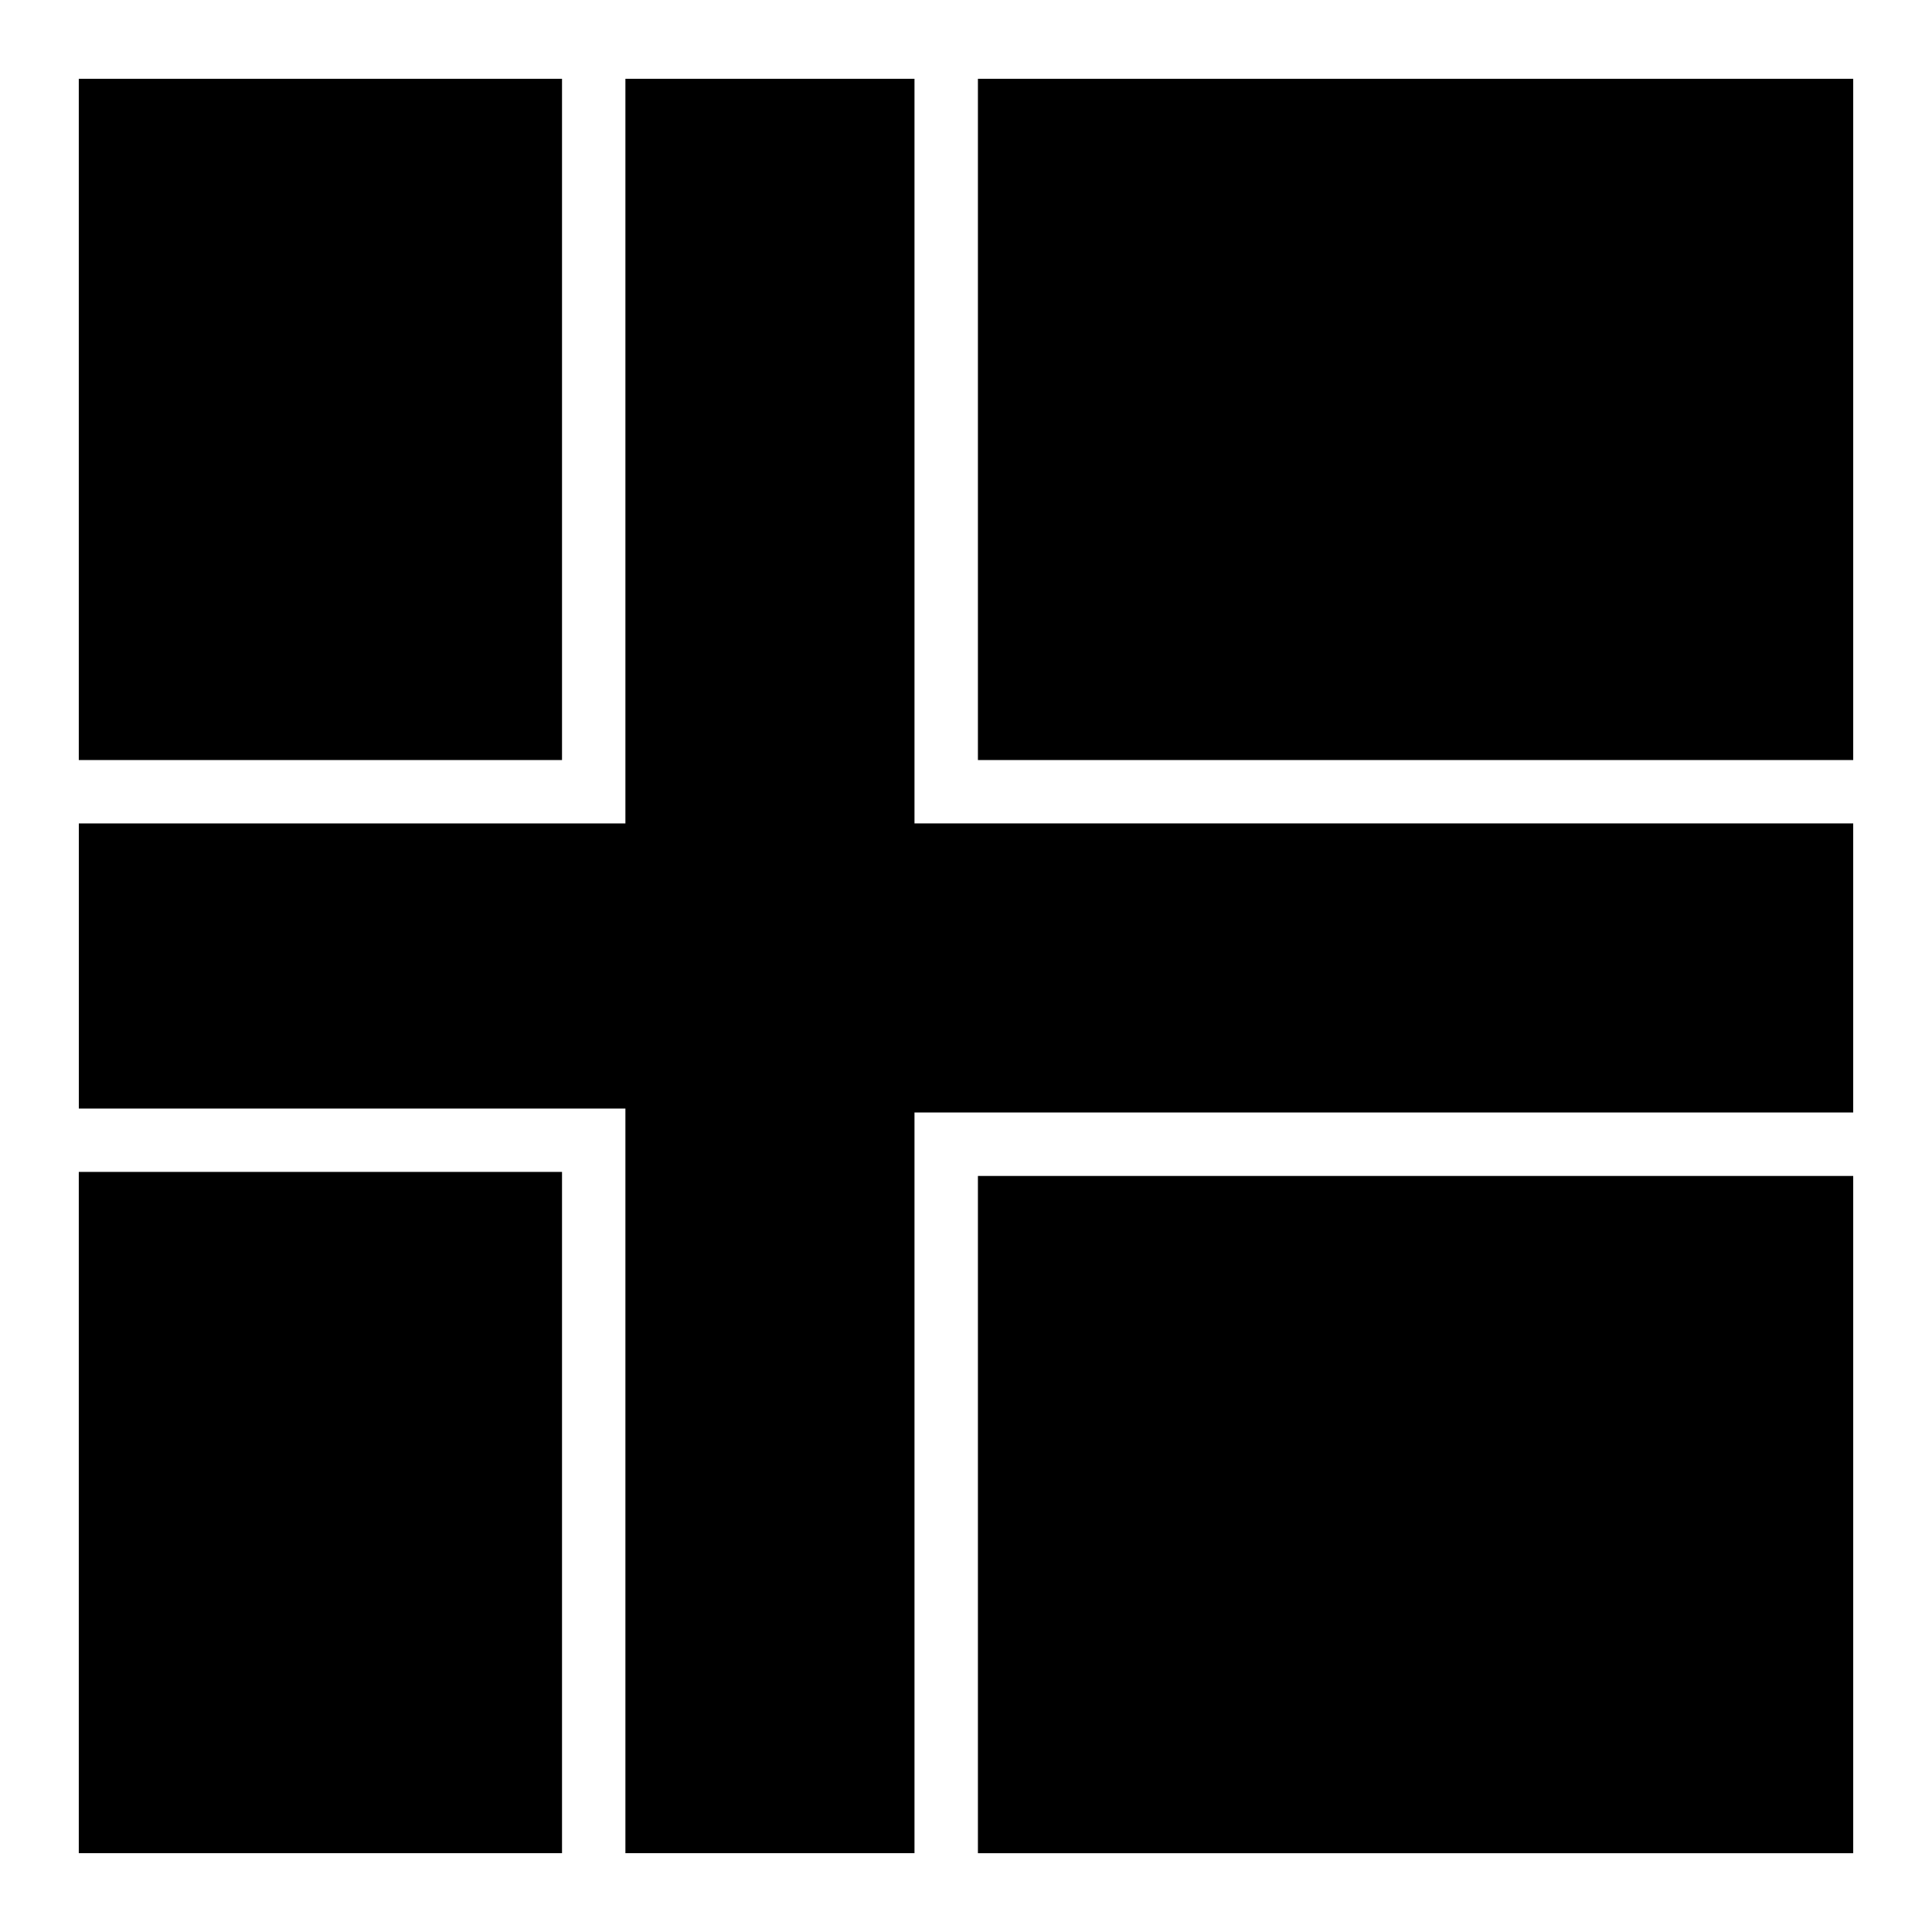 <?xml version="1.0" encoding="UTF-8"?>
<!-- Uploaded to: SVG Repo, www.svgrepo.com, Generator: SVG Repo Mixer Tools -->
<svg fill="#000000" width="800px" height="800px" version="1.1" viewBox="144 144 512 512" xmlns="http://www.w3.org/2000/svg">
 <g>
  <path d="m164.88 164.88h128.06v180.54h-128.06z"/>
  <path d="m309.74 164.88h76.609v197.33h248.77v76.609h-248.77v196.29h-76.609v-197.33h-144.85v-75.562h144.85z"/>
  <path d="m403.16 164.88h231.96v180.54h-231.96z"/>
  <path d="m164.88 454.57h128.06v180.54h-128.06z"/>
  <path d="m403.16 455.64h231.96v179.48h-231.96z"/>
 </g>
</svg>